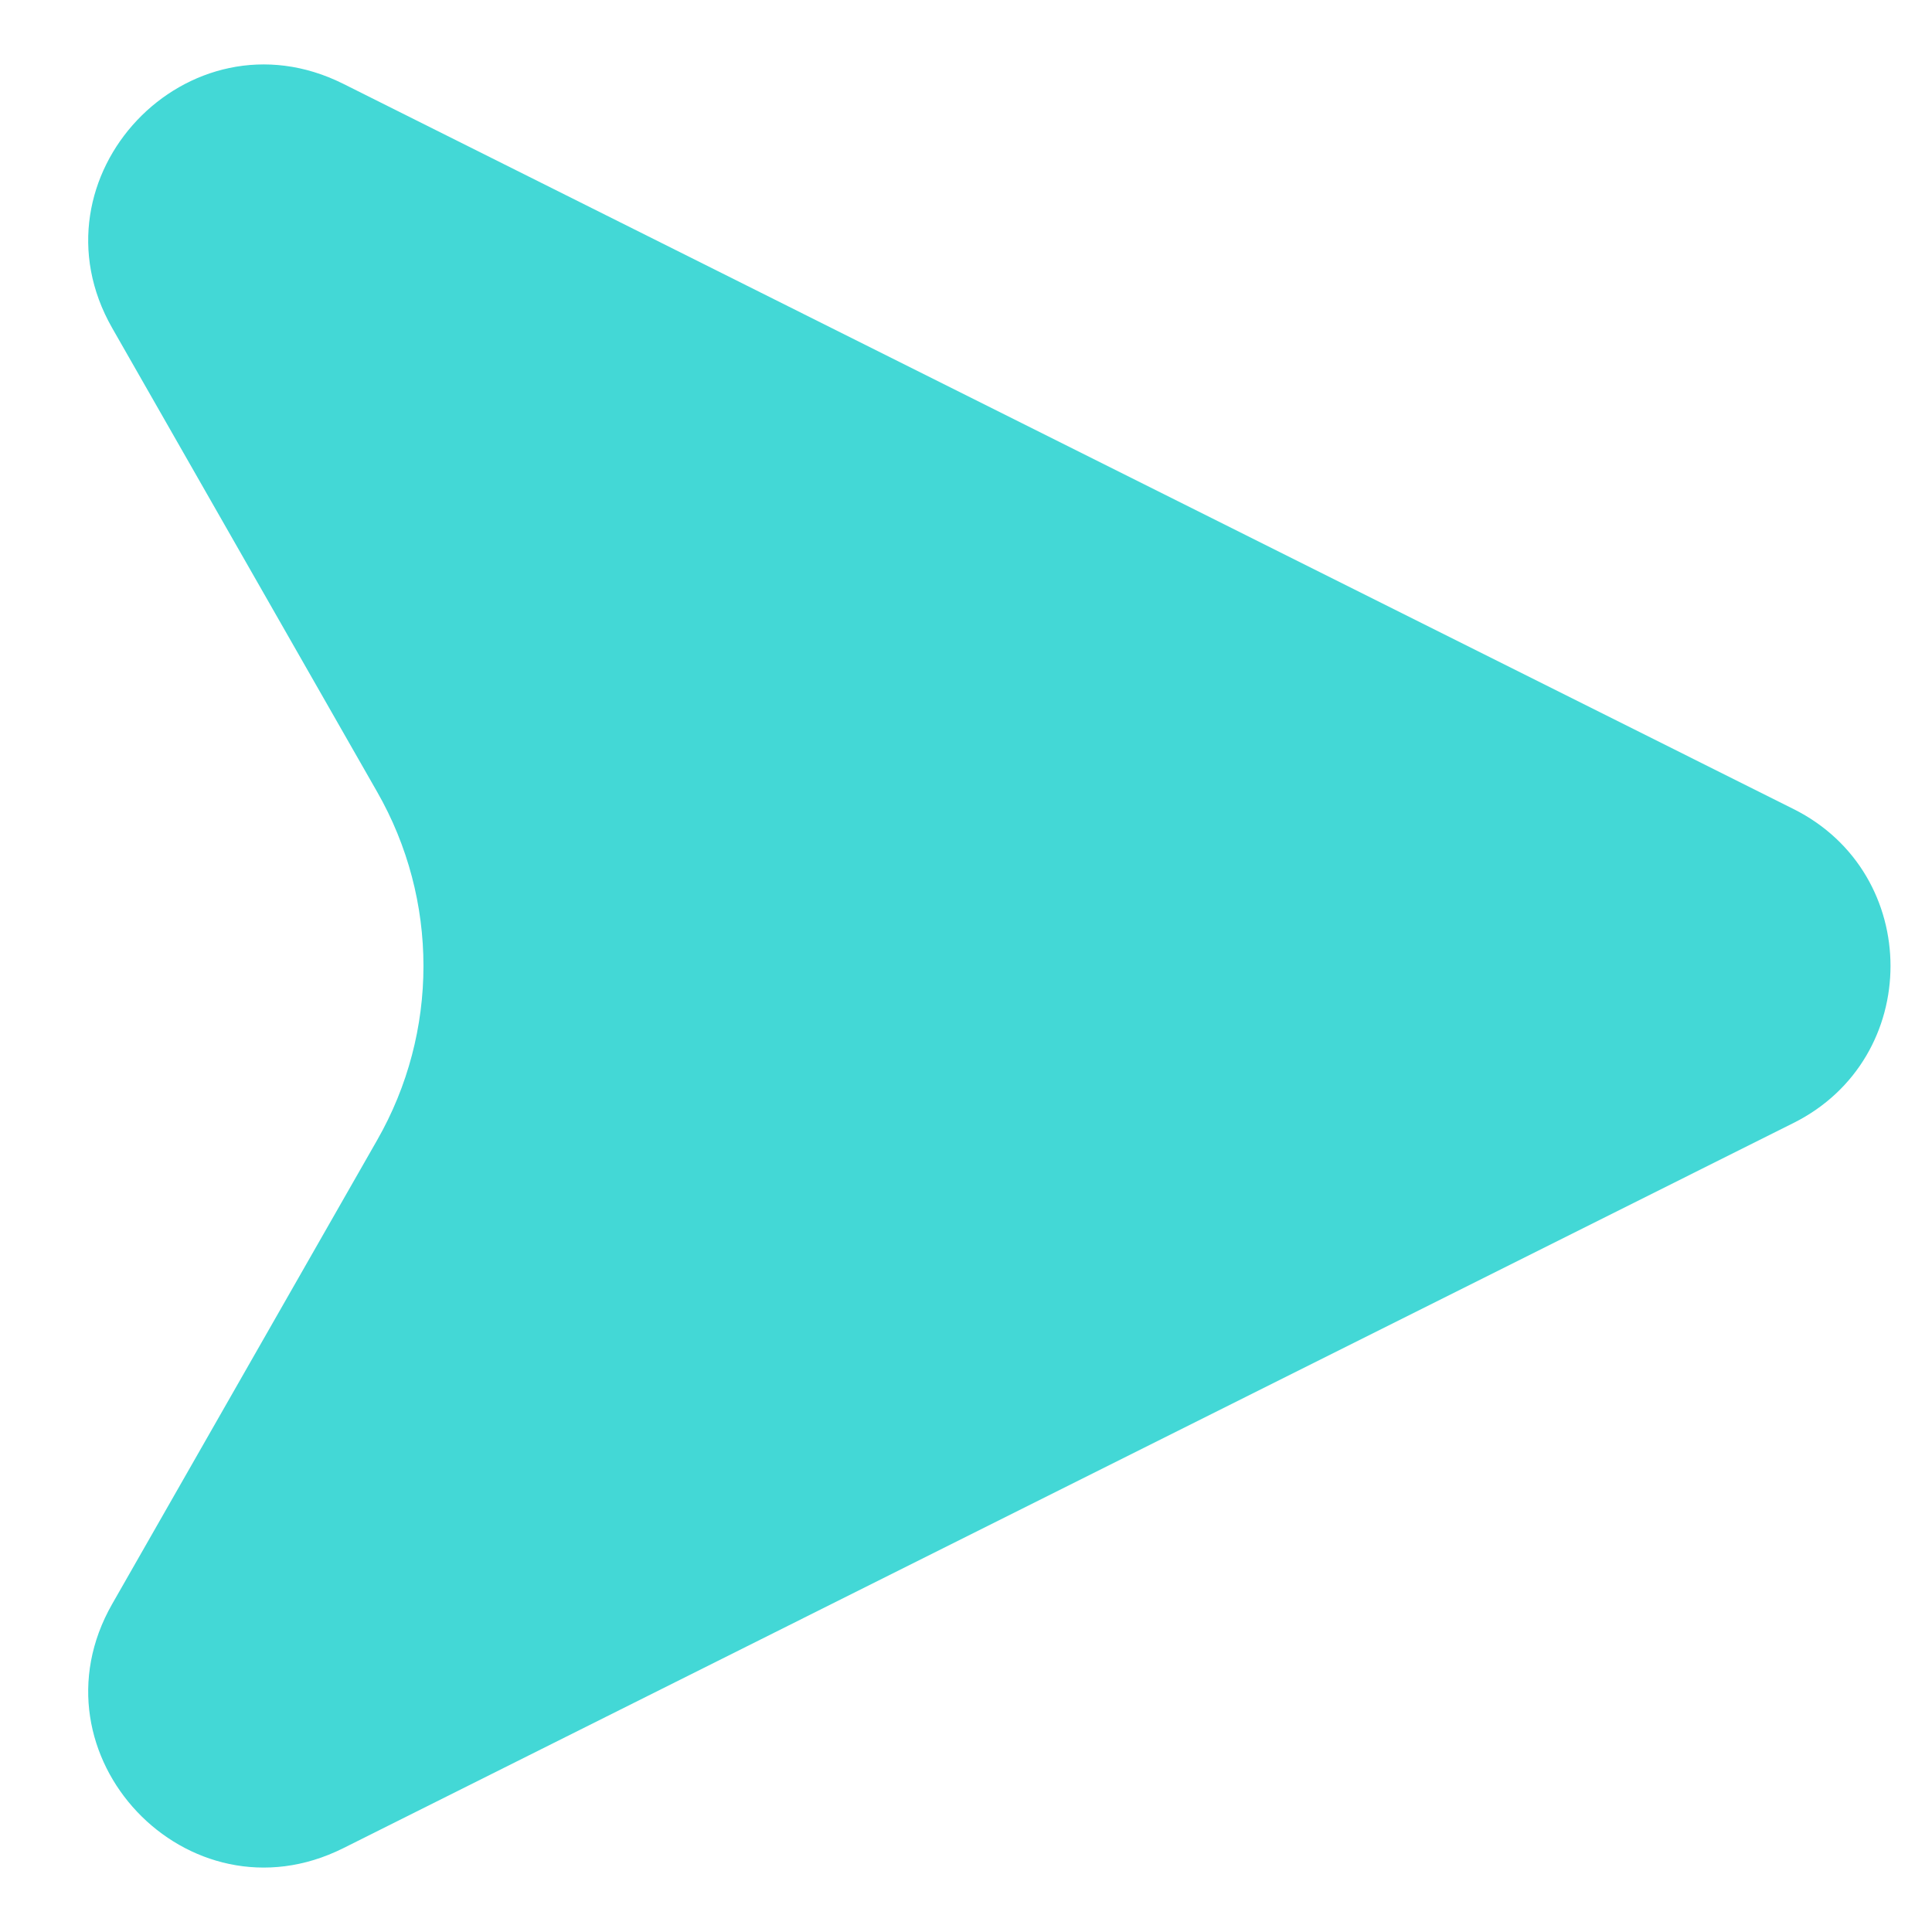 <?xml version="1.0" encoding="UTF-8"?>
<svg width="11px" height="11px" viewBox="0 0 11 11" version="1.1" xmlns="http://www.w3.org/2000/svg" xmlns:xlink="http://www.w3.org/1999/xlink">
    <g id="Page-1" stroke="none" stroke-width="1" fill="none" fill-rule="evenodd">
        <g id="Vector" fill="#43D8D6">
            <path d="M10.211,4.606 L1.954,0.477 C1.069,0.035 0.148,1.009 0.639,1.868 L2.147,4.508 C2.499,5.123 2.499,5.877 2.147,6.492 L0.639,9.132 C0.148,9.991 1.069,10.965 1.954,10.523 L10.211,6.394 C10.948,6.026 10.948,4.974 10.211,4.606 Z" id="Path"></path>
        </g>
    </g>
</svg>